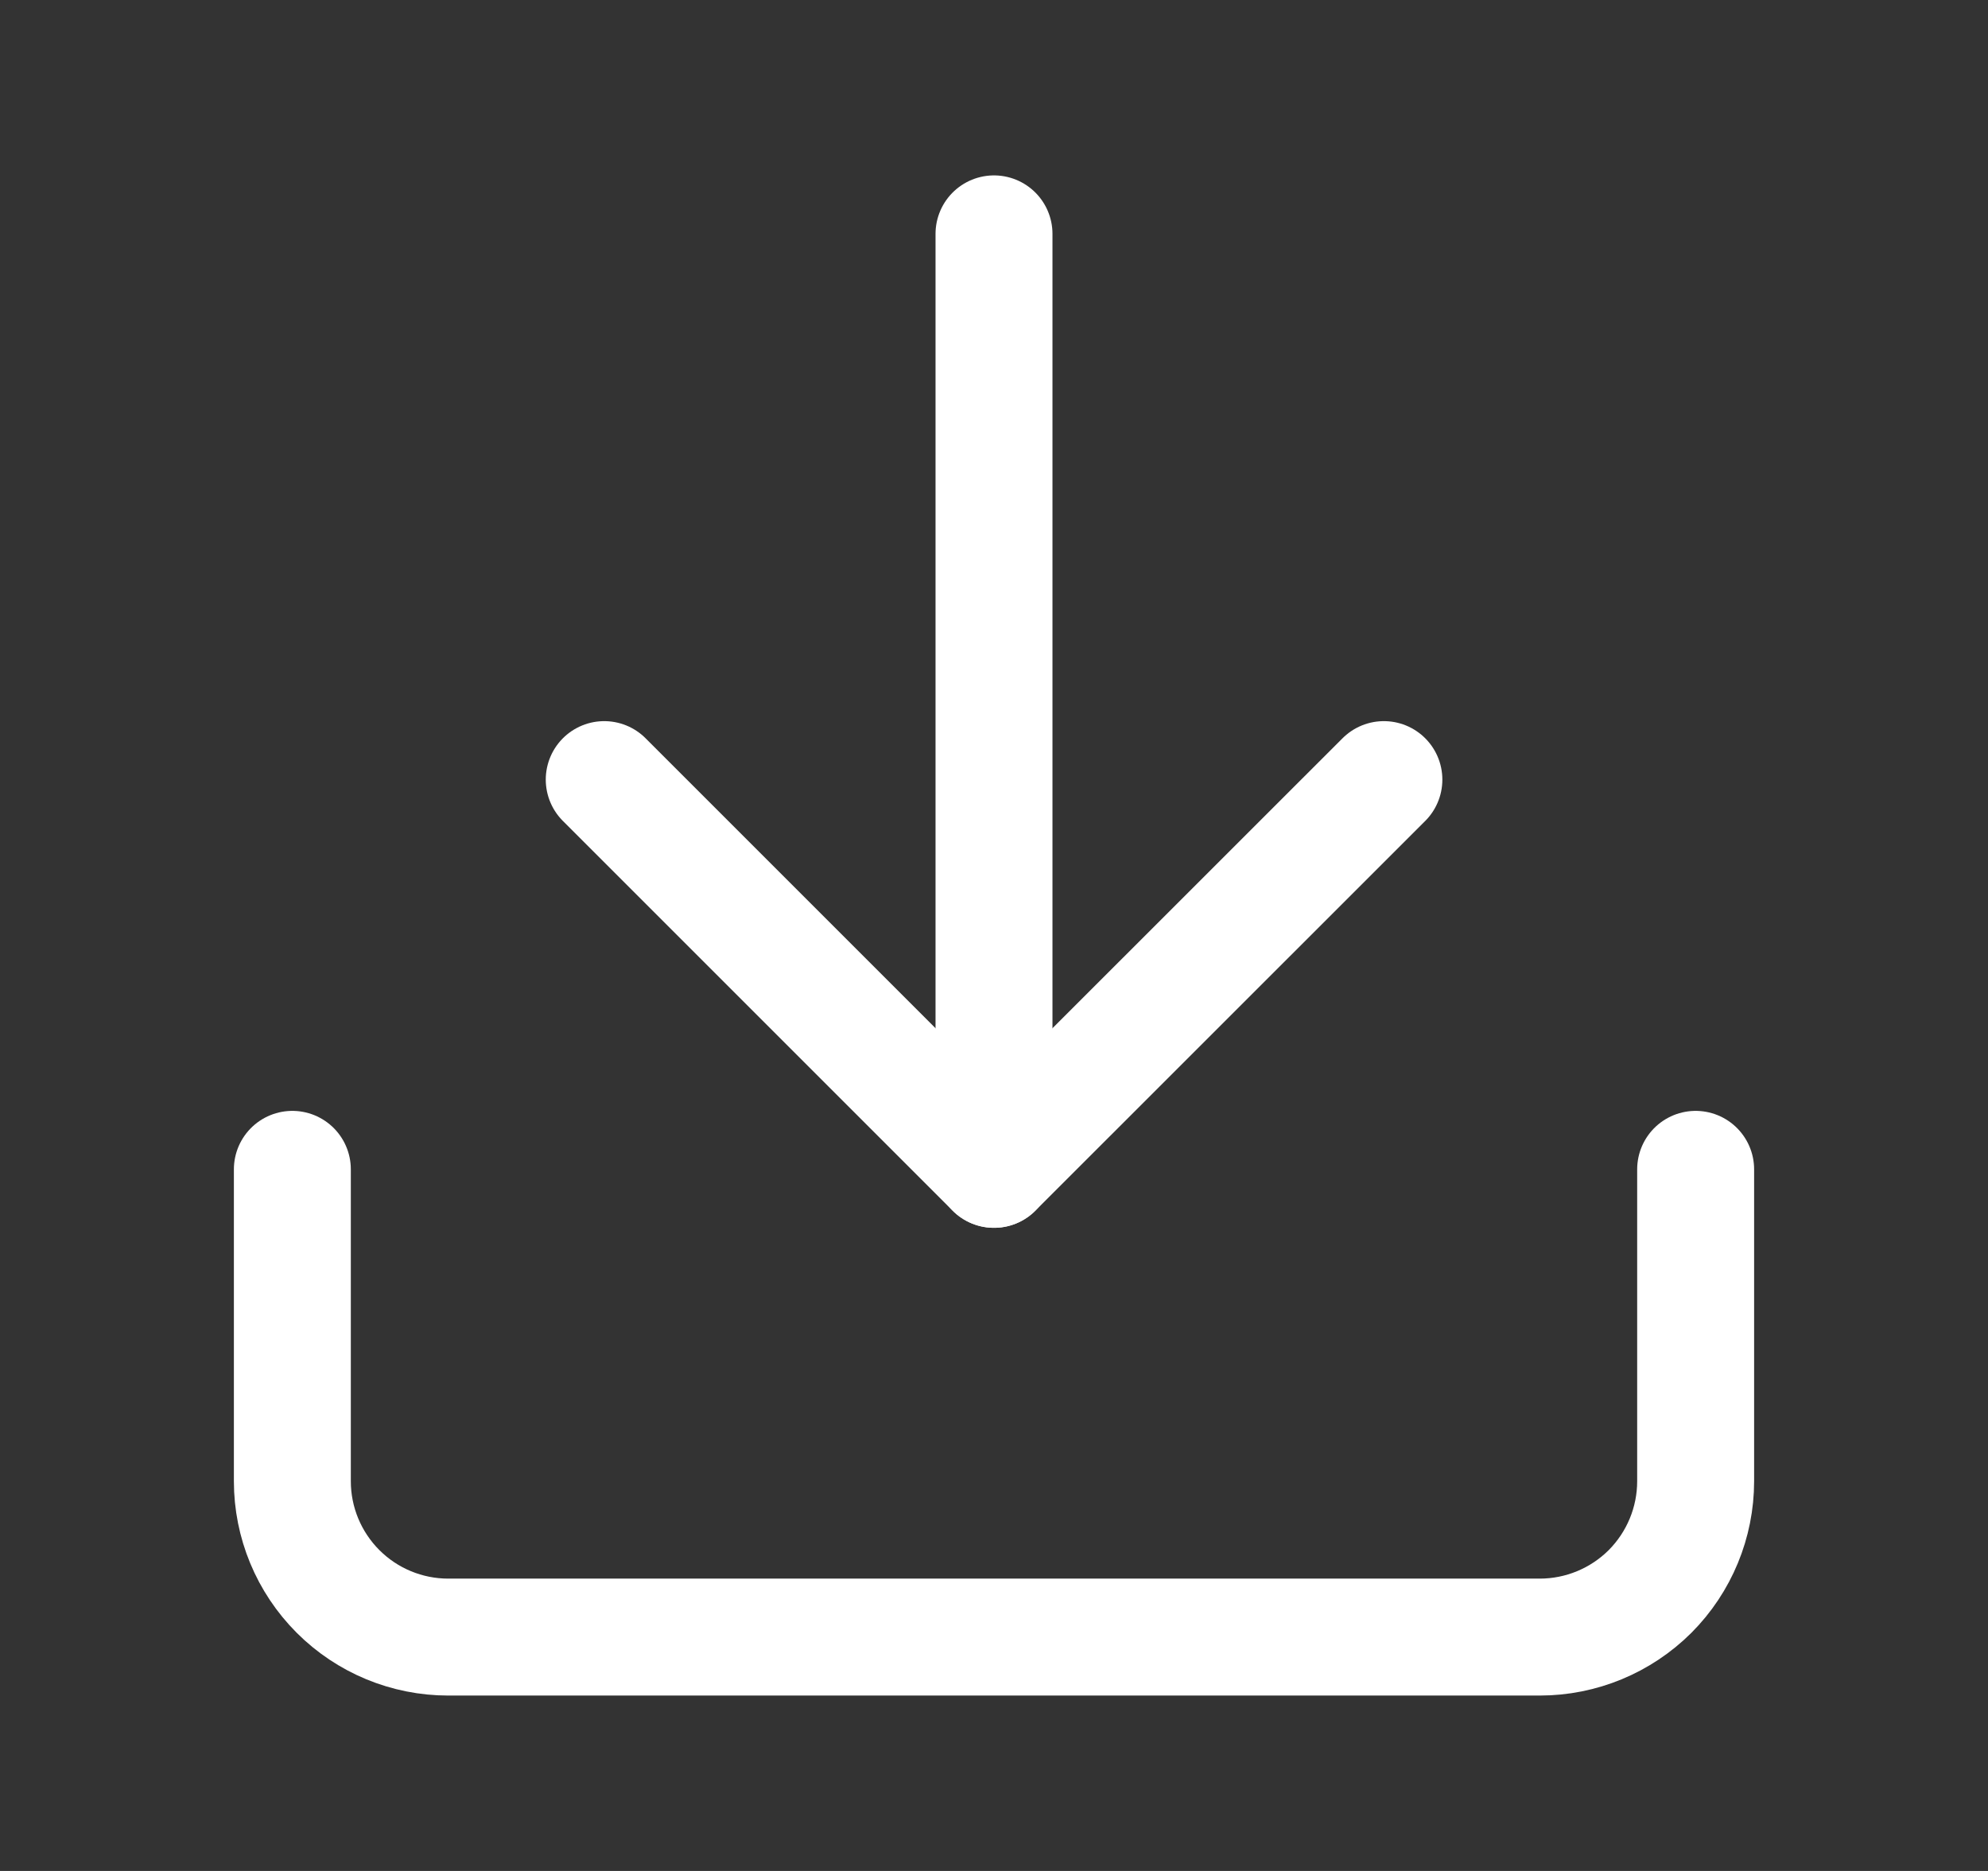 <svg width="17" height="16" viewBox="0 0 17 16" fill="none" xmlns="http://www.w3.org/2000/svg">
<rect x="0" y="0" width="17" height="16" fill="#333333" stroke="none"/>
<path d="M8.5 10V2" stroke="white" stroke-linecap="round" stroke-linejoin="round"/>
<path d="M14.5 10V12.667C14.5 13.02 14.36 13.359 14.11 13.61C13.859 13.86 13.52 14 13.167 14H3.833C3.48 14 3.141 13.86 2.891 13.61C2.64 13.359 2.5 13.02 2.5 12.667V10" stroke="white" stroke-linecap="round" stroke-linejoin="round"/>
<path d="M5.167 6.667L8.5 10L11.834 6.667" stroke="white" stroke-linecap="round" stroke-linejoin="round"/>
</svg>
